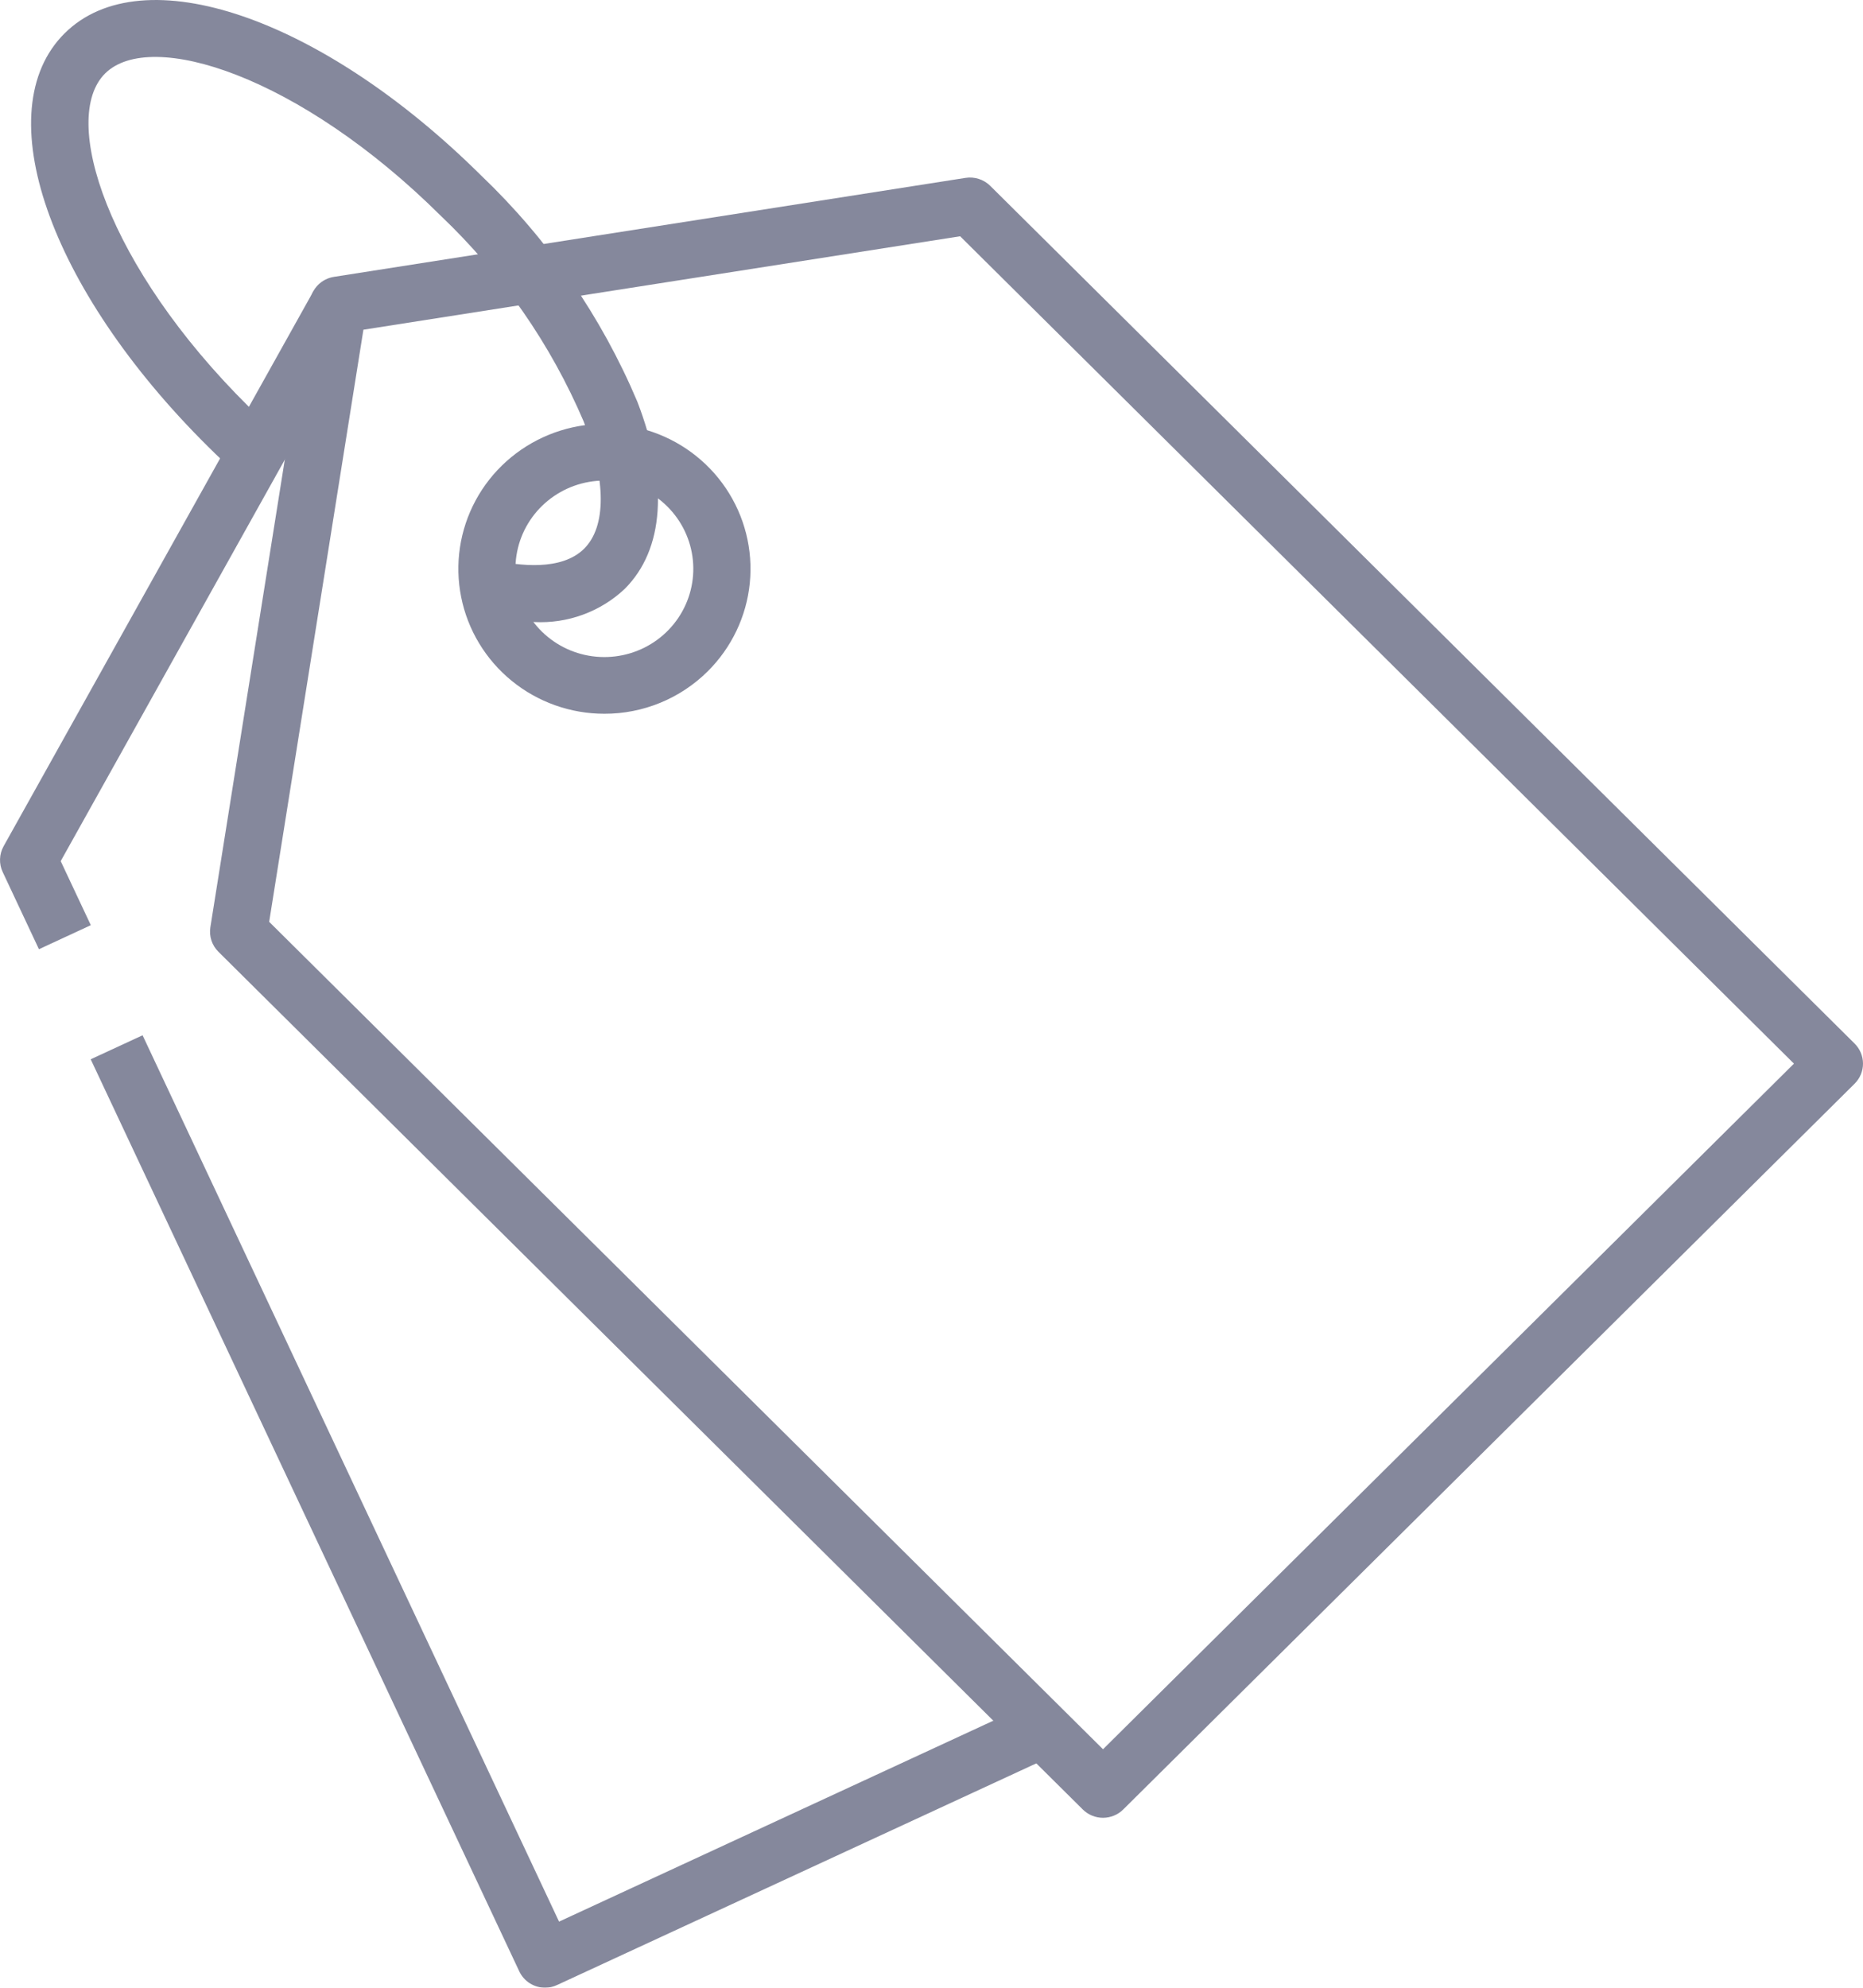 <svg width="60" height="64" viewBox="0 0 60 64" fill="none" xmlns="http://www.w3.org/2000/svg">
<g opacity="0.6">
<path d="M35.524 58.528C35.279 58.528 35.045 58.431 34.872 58.26L7.034 30.644C6.931 30.542 6.854 30.418 6.809 30.28C6.764 30.143 6.753 29.998 6.775 29.855L9.988 9.675C10.018 9.484 10.109 9.307 10.246 9.171C10.384 9.034 10.562 8.944 10.754 8.914L31.097 5.727C31.24 5.705 31.387 5.716 31.525 5.761C31.664 5.806 31.789 5.882 31.892 5.984L59.73 33.6C59.903 33.771 60 34.004 60 34.246C60 34.488 59.903 34.721 59.73 34.892L36.175 58.26C36.002 58.431 35.768 58.527 35.524 58.528ZM8.669 29.68L35.524 56.321L57.776 34.246L30.922 7.607L11.704 10.616L8.669 29.68Z" fill="#34395A"/>
<path d="M19.463 22.981C18.375 22.981 17.32 22.606 16.479 21.92C15.639 21.235 15.063 20.281 14.852 19.222C14.64 18.163 14.805 17.064 15.318 16.112C15.832 15.16 16.662 14.415 17.668 14.002C18.674 13.589 19.793 13.535 20.834 13.849C21.875 14.163 22.775 14.825 23.379 15.723C23.983 16.621 24.255 17.699 24.148 18.774C24.041 19.848 23.561 20.852 22.792 21.616C22.355 22.049 21.836 22.394 21.265 22.628C20.694 22.862 20.081 22.983 19.463 22.981ZM19.463 15.473C18.8 15.474 18.159 15.702 17.647 16.119C17.135 16.536 16.784 17.116 16.655 17.761C16.526 18.406 16.626 19.075 16.939 19.654C17.251 20.234 17.757 20.688 18.369 20.94C18.981 21.191 19.662 21.224 20.296 21.033C20.93 20.843 21.478 20.44 21.846 19.893C22.214 19.347 22.38 18.691 22.315 18.037C22.25 17.383 21.959 16.771 21.49 16.306C21.225 16.041 20.909 15.831 20.561 15.688C20.213 15.544 19.84 15.471 19.463 15.472V15.473Z" fill="#34395A"/>
<path d="M1.254 30.562L0.087 28.077C0.025 27.946 -0.004 27.803 0.001 27.659C0.006 27.515 0.045 27.374 0.115 27.248L10.095 9.375L11.707 10.261L1.955 27.726L2.925 29.788L1.254 30.562Z" fill="#34395A"/>
<path d="M17.559 64C17.384 64 17.212 63.95 17.064 63.857C16.916 63.763 16.798 63.63 16.724 63.472L2.921 34.106L4.592 33.333L18.005 61.871L33.183 54.85L33.963 56.504L17.95 63.908C17.828 63.967 17.695 63.998 17.559 64Z" fill="#34395A"/>
<path d="M17.213 20.028C16.644 20.023 16.078 19.953 15.524 19.822L15.936 18.04C16.696 18.212 18.079 18.394 18.811 17.668C19.529 16.956 19.527 15.466 18.802 13.581C17.737 11.082 16.169 8.824 14.194 6.946C9.649 2.437 4.85 0.912 3.386 2.365C1.921 3.817 3.458 8.581 8.004 13.087C8.311 13.388 8.618 13.678 8.925 13.957L7.688 15.313C7.356 15.015 7.027 14.704 6.7 14.38C1.559 9.281 -0.426 3.56 2.082 1.072C4.589 -1.415 10.357 0.554 15.498 5.653C17.656 7.713 19.366 10.19 20.525 12.93C21.538 15.556 21.389 17.698 20.116 18.964C19.73 19.327 19.273 19.608 18.774 19.791C18.275 19.974 17.744 20.055 17.213 20.028Z" fill="#34395A"/>
</g>
</svg>
